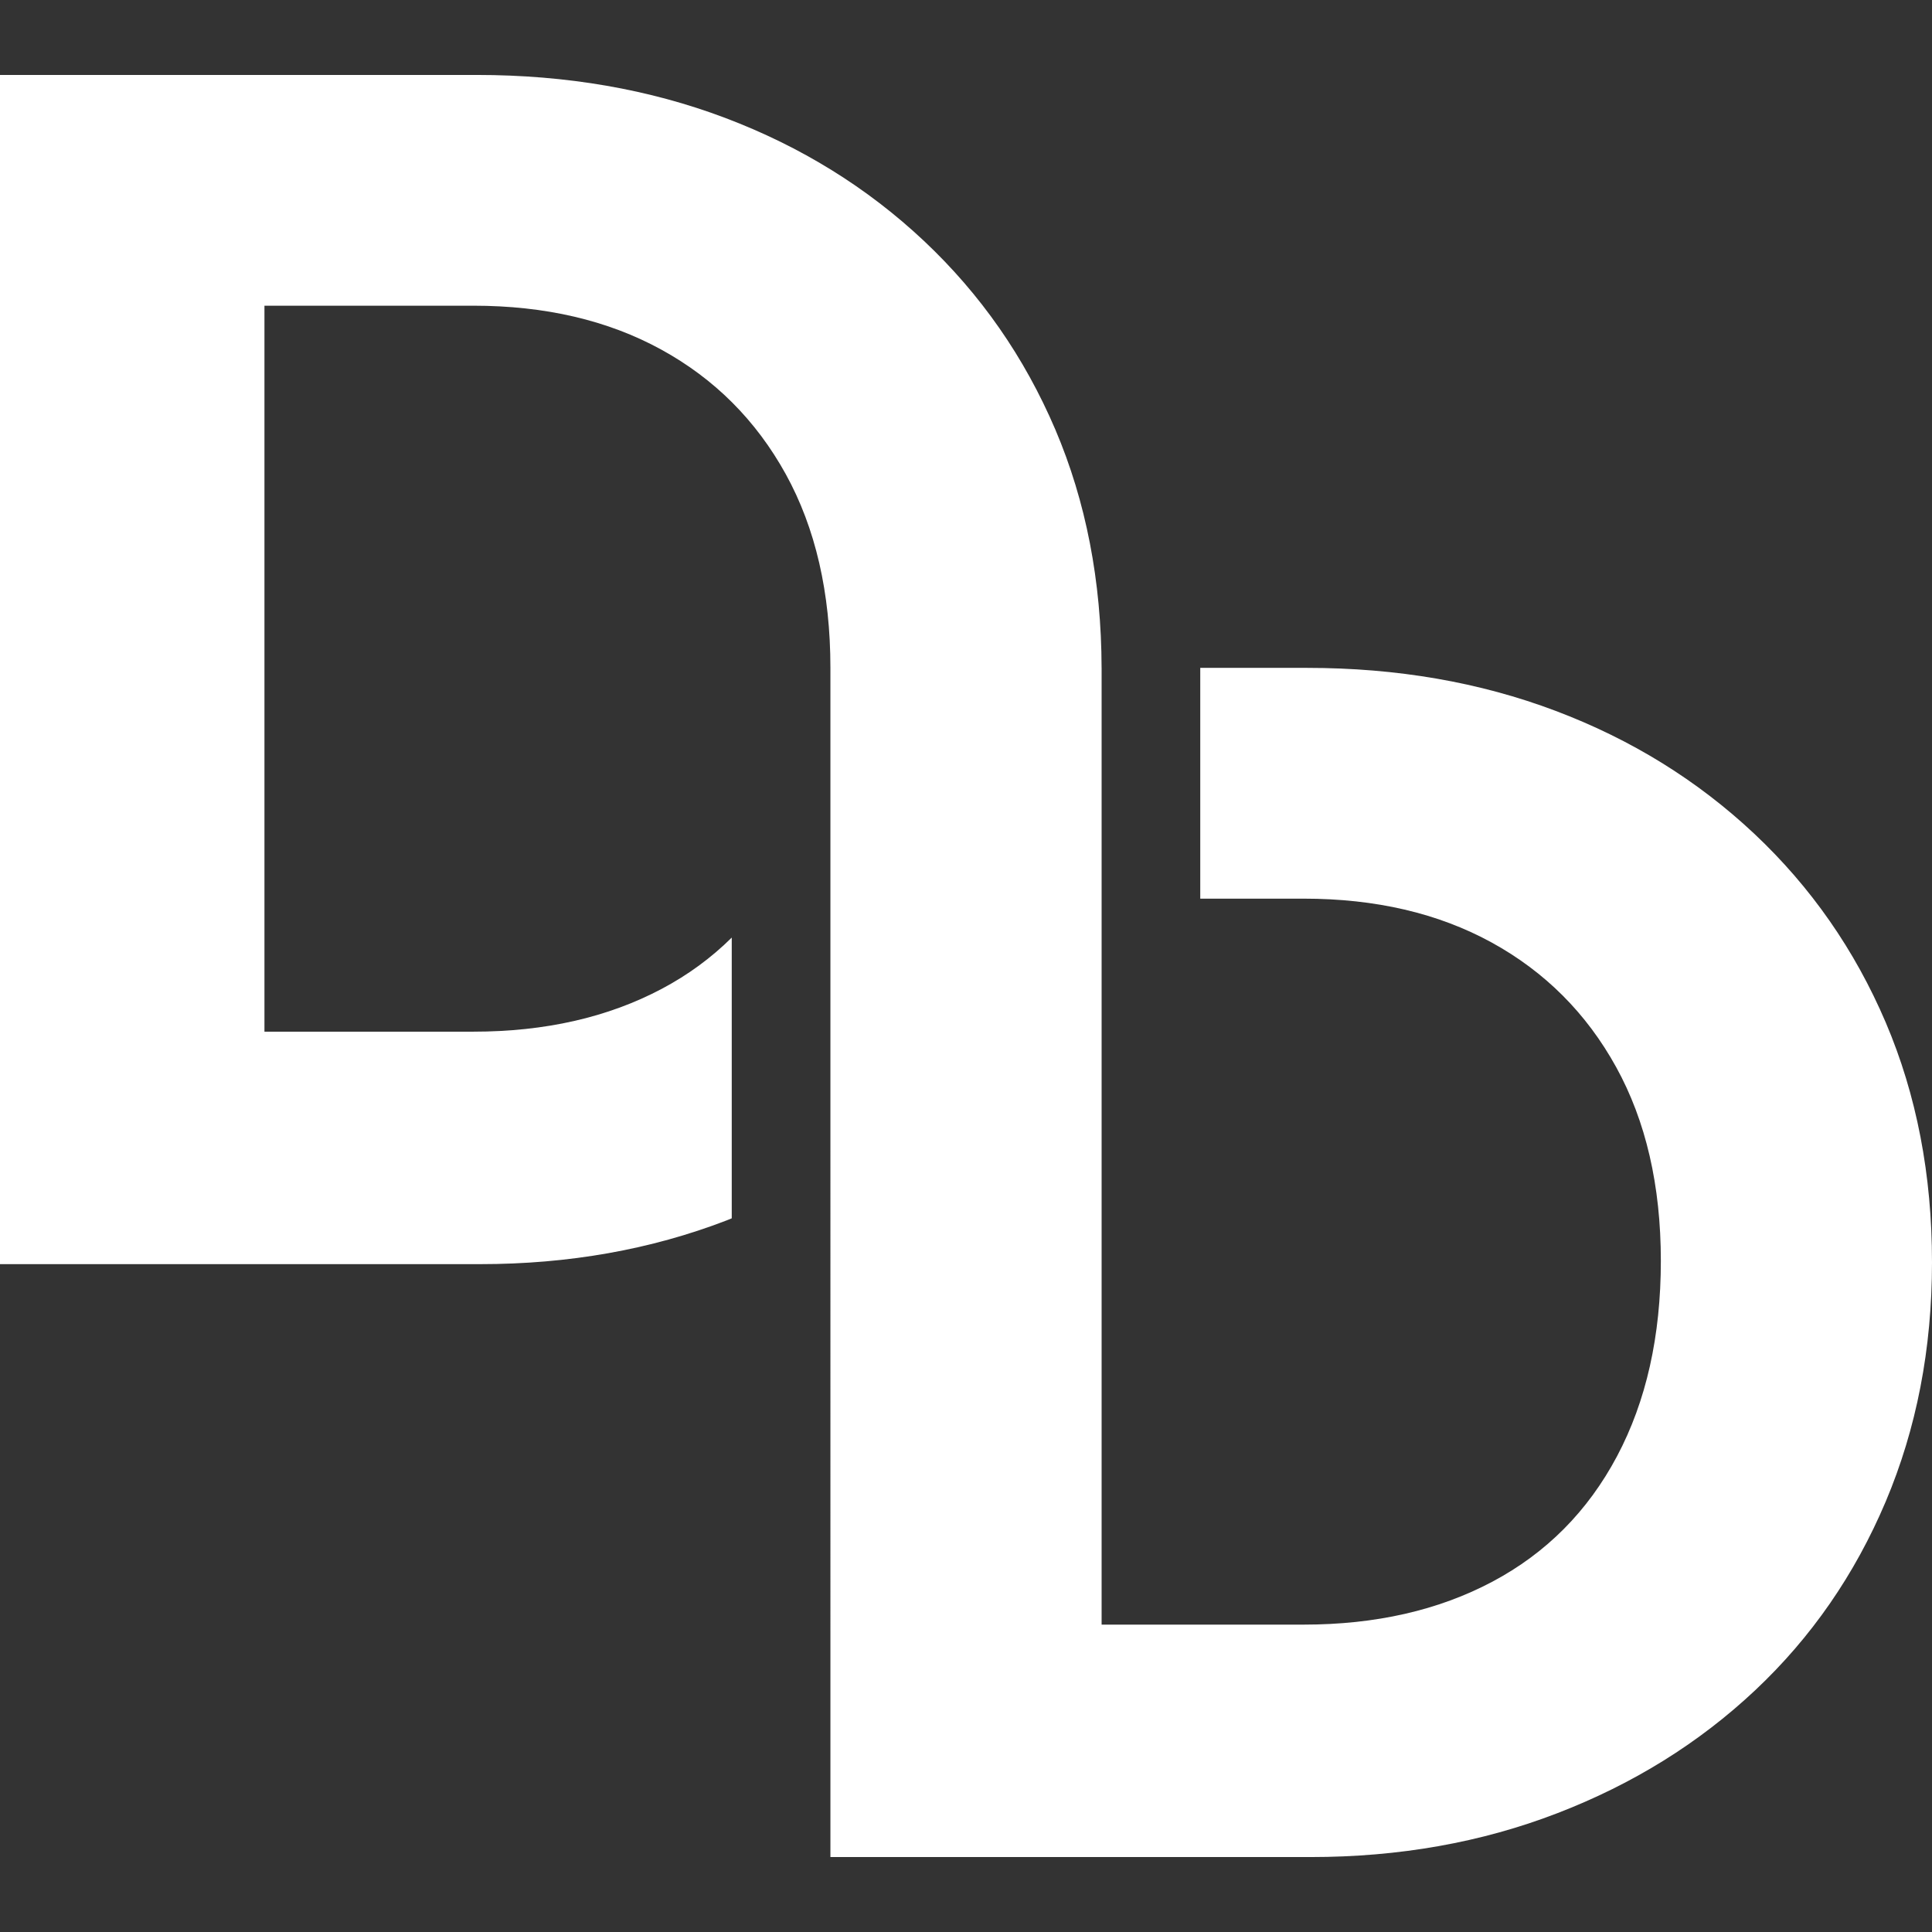 <?xml version="1.0" encoding="utf-8"?>
<!-- Generator: Adobe Illustrator 16.0.0, SVG Export Plug-In . SVG Version: 6.00 Build 0)  -->
<!DOCTYPE svg PUBLIC "-//W3C//DTD SVG 1.1//EN" "http://www.w3.org/Graphics/SVG/1.1/DTD/svg11.dtd">
<svg version="1.1" id="Layer_1" xmlns="http://www.w3.org/2000/svg" xmlns:xlink="http://www.w3.org/1999/xlink" x="0px" y="0px"
	 width="100px" height="100px" viewBox="0 0 100 100" enable-background="new 0 0 100 100" xml:space="preserve">
<rect x="0" y="0" width="100" height="100" fill="#333333" stroke="none"/>
<g>
	<path fill="#FFFFFF" d="M97.605,52.922c-1.601-3.75-3.867-7.004-6.802-9.766c-2.936-2.759-6.364-4.882-10.288-6.363
		c-3.924-1.482-8.209-2.224-12.859-2.224h-5.531v11.945h5.357c3.719,0,6.959,0.755,9.719,2.266c2.76,1.514,4.912,3.664,6.451,6.453
		c1.539,2.791,2.313,6.133,2.313,10.027c0,3.894-0.756,7.266-2.267,10.113c-1.511,2.846-3.663,5.012-6.451,6.494
		c-2.791,1.482-6.048,2.223-9.767,2.223H57.019v-5.398V46.514V34.569h-0.001c-0.011-4.5-0.809-8.612-2.395-12.337
		c-1.602-3.75-3.867-7.004-6.802-9.765c-2.935-2.759-6.365-4.882-10.288-6.365c-3.924-1.482-8.209-2.223-12.859-2.223H13.688H8.807
		H0v61.553h9.243h4.445h11.16c4.589,0,8.849-0.755,12.772-2.268c0.087-0.033,0.17-0.07,0.255-0.104V48.529
		c-1.053,1.044-2.256,1.927-3.611,2.647c-2.791,1.482-6.046,2.223-9.765,2.223H13.688V15.823h10.811c3.719,0,6.96,0.756,9.72,2.267
		c2.76,1.512,4.912,3.663,6.452,6.451c1.539,2.792,2.311,6.134,2.311,10.028V84.48v11.641h9.243h4.445h11.158
		c4.592,0,8.851-0.754,12.773-2.268c3.924-1.51,7.337-3.631,10.244-6.363c2.906-2.732,5.158-5.986,6.758-9.766
		C99.199,73.947,100,69.82,100,65.345C100.002,60.812,99.202,56.67,97.605,52.922z"/>
</g>
</svg>
